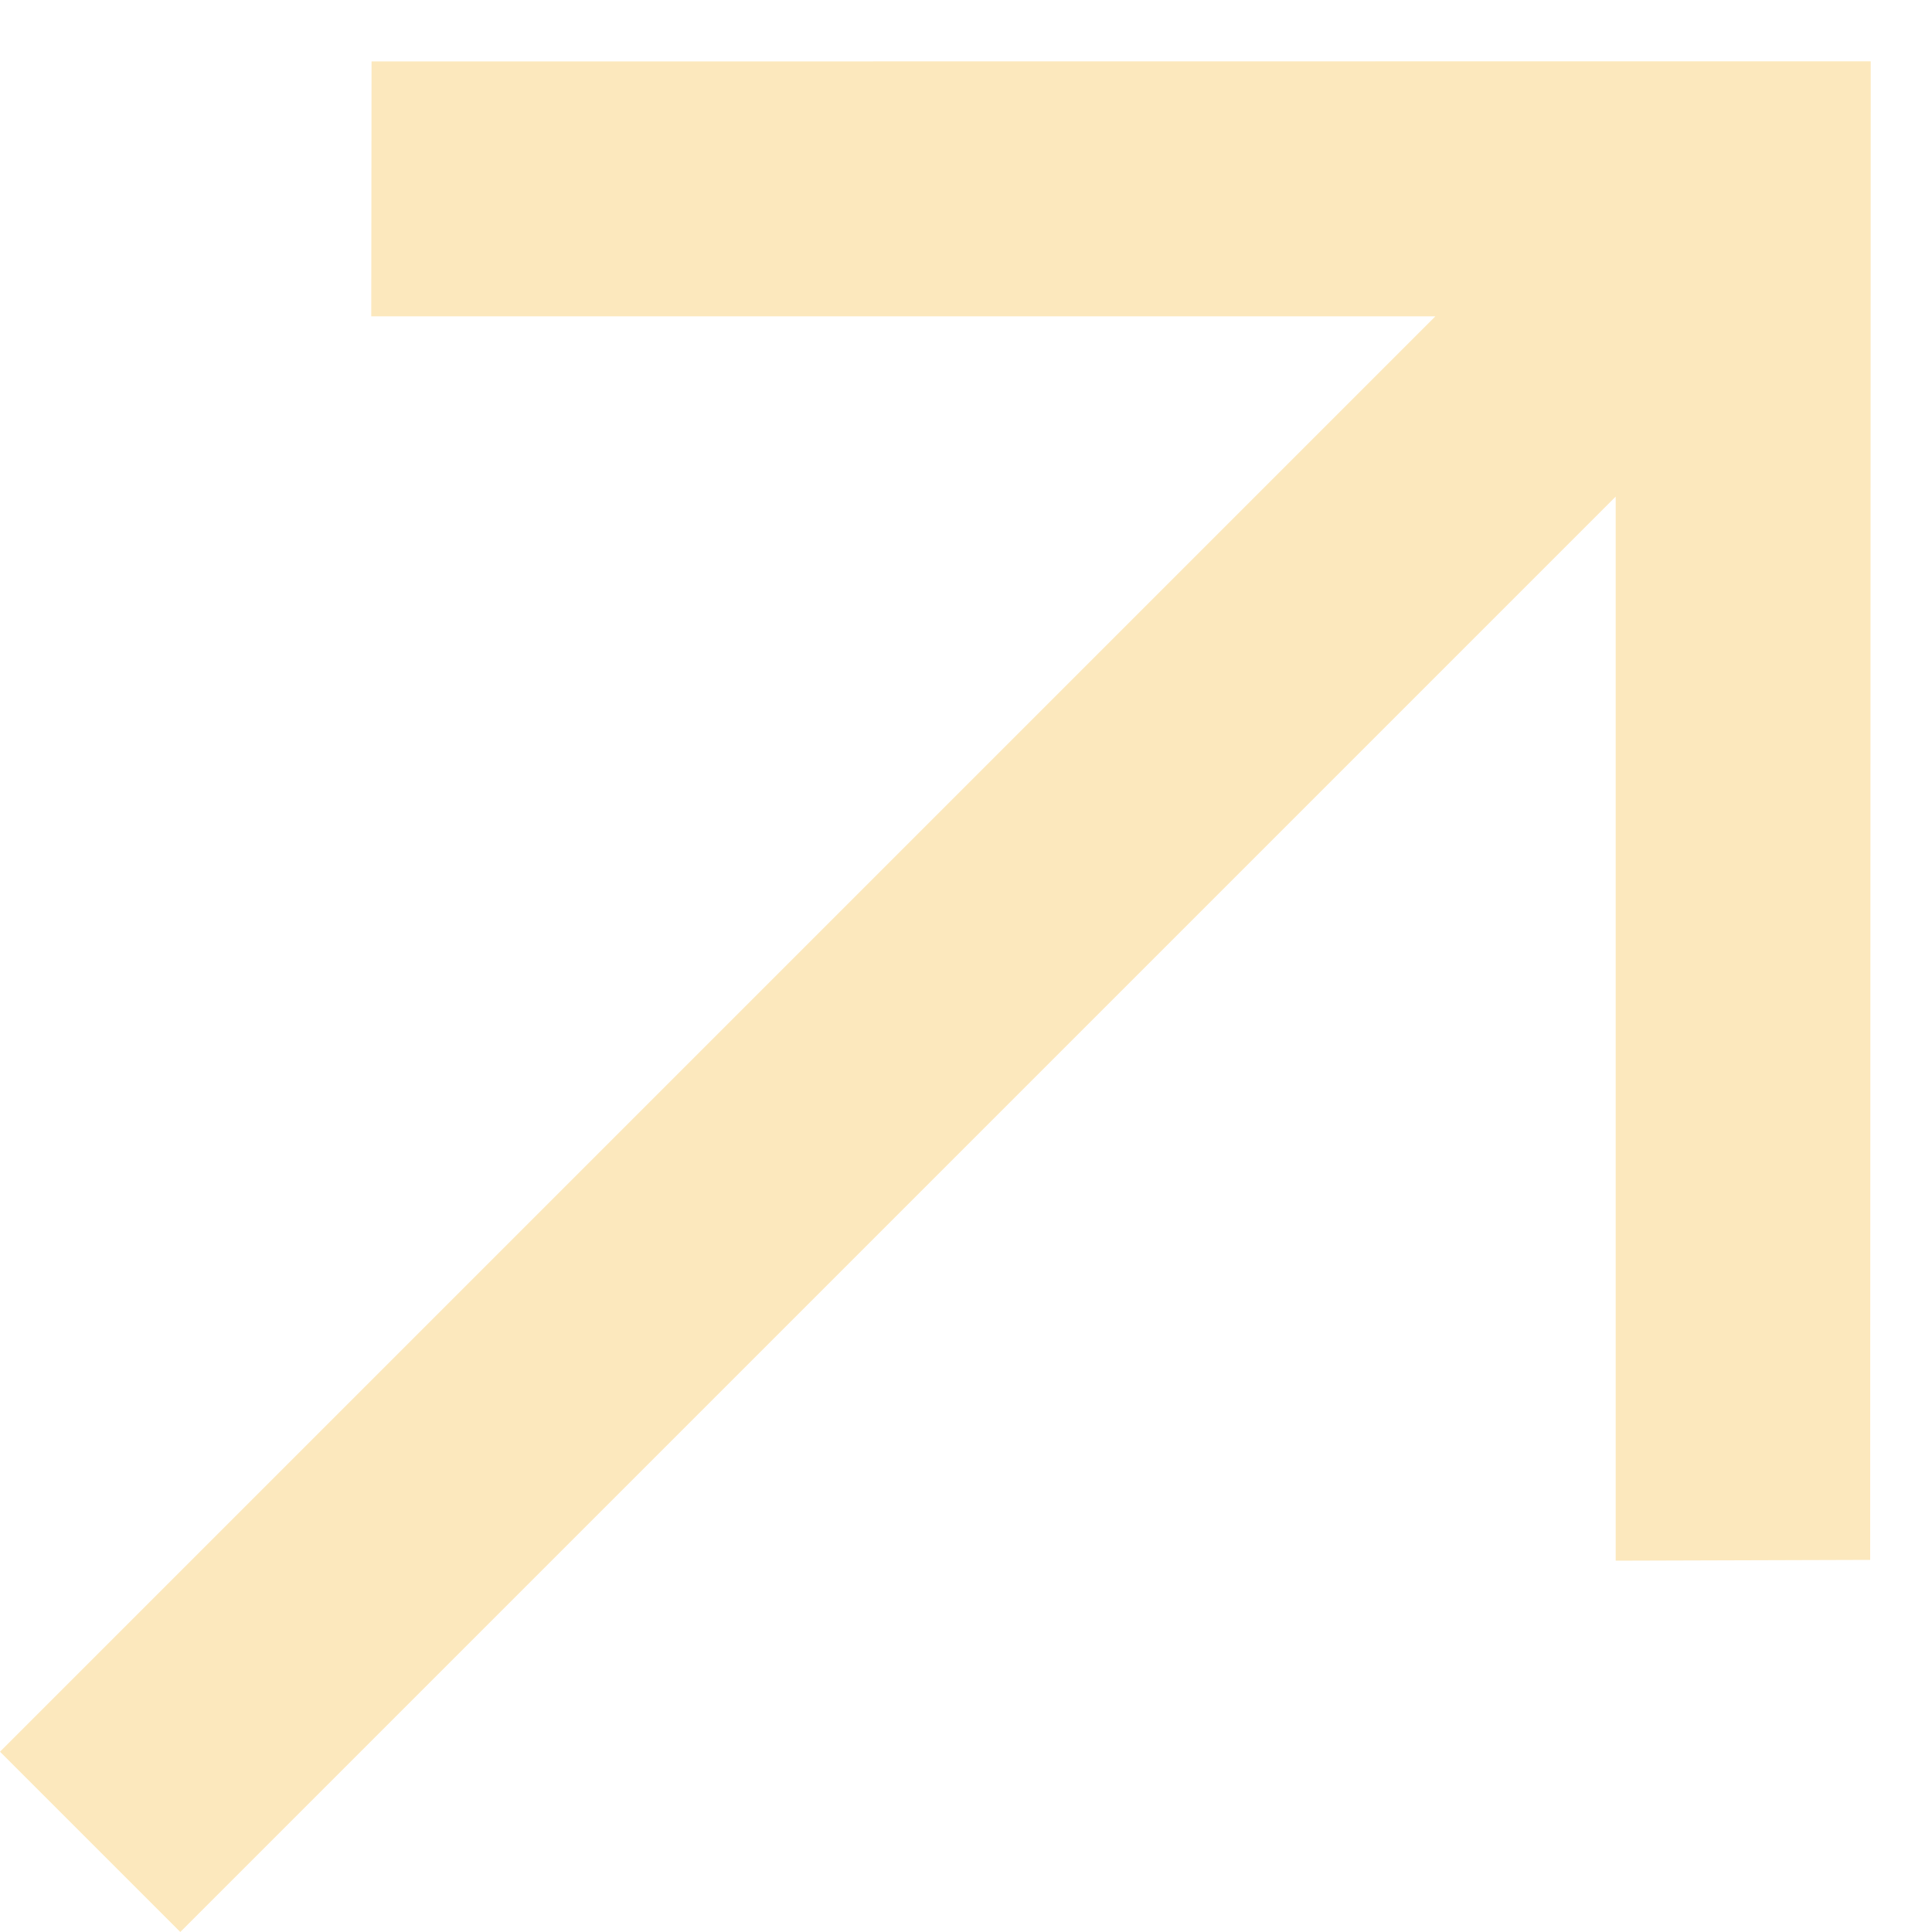 <svg xmlns:xlink="http://www.w3.org/1999/xlink" xmlns="http://www.w3.org/2000/svg" width="25" height="25" viewBox="0 0 25 25" fill="none"><path d="M24.2 20.185L24.207 0.793L4.808 0.795L4.804 4.093H18.574L0 22.667L2.333 25L20.907 6.426V20.195L24.2 20.185Z" fill="#FCE8BD"></path></svg>